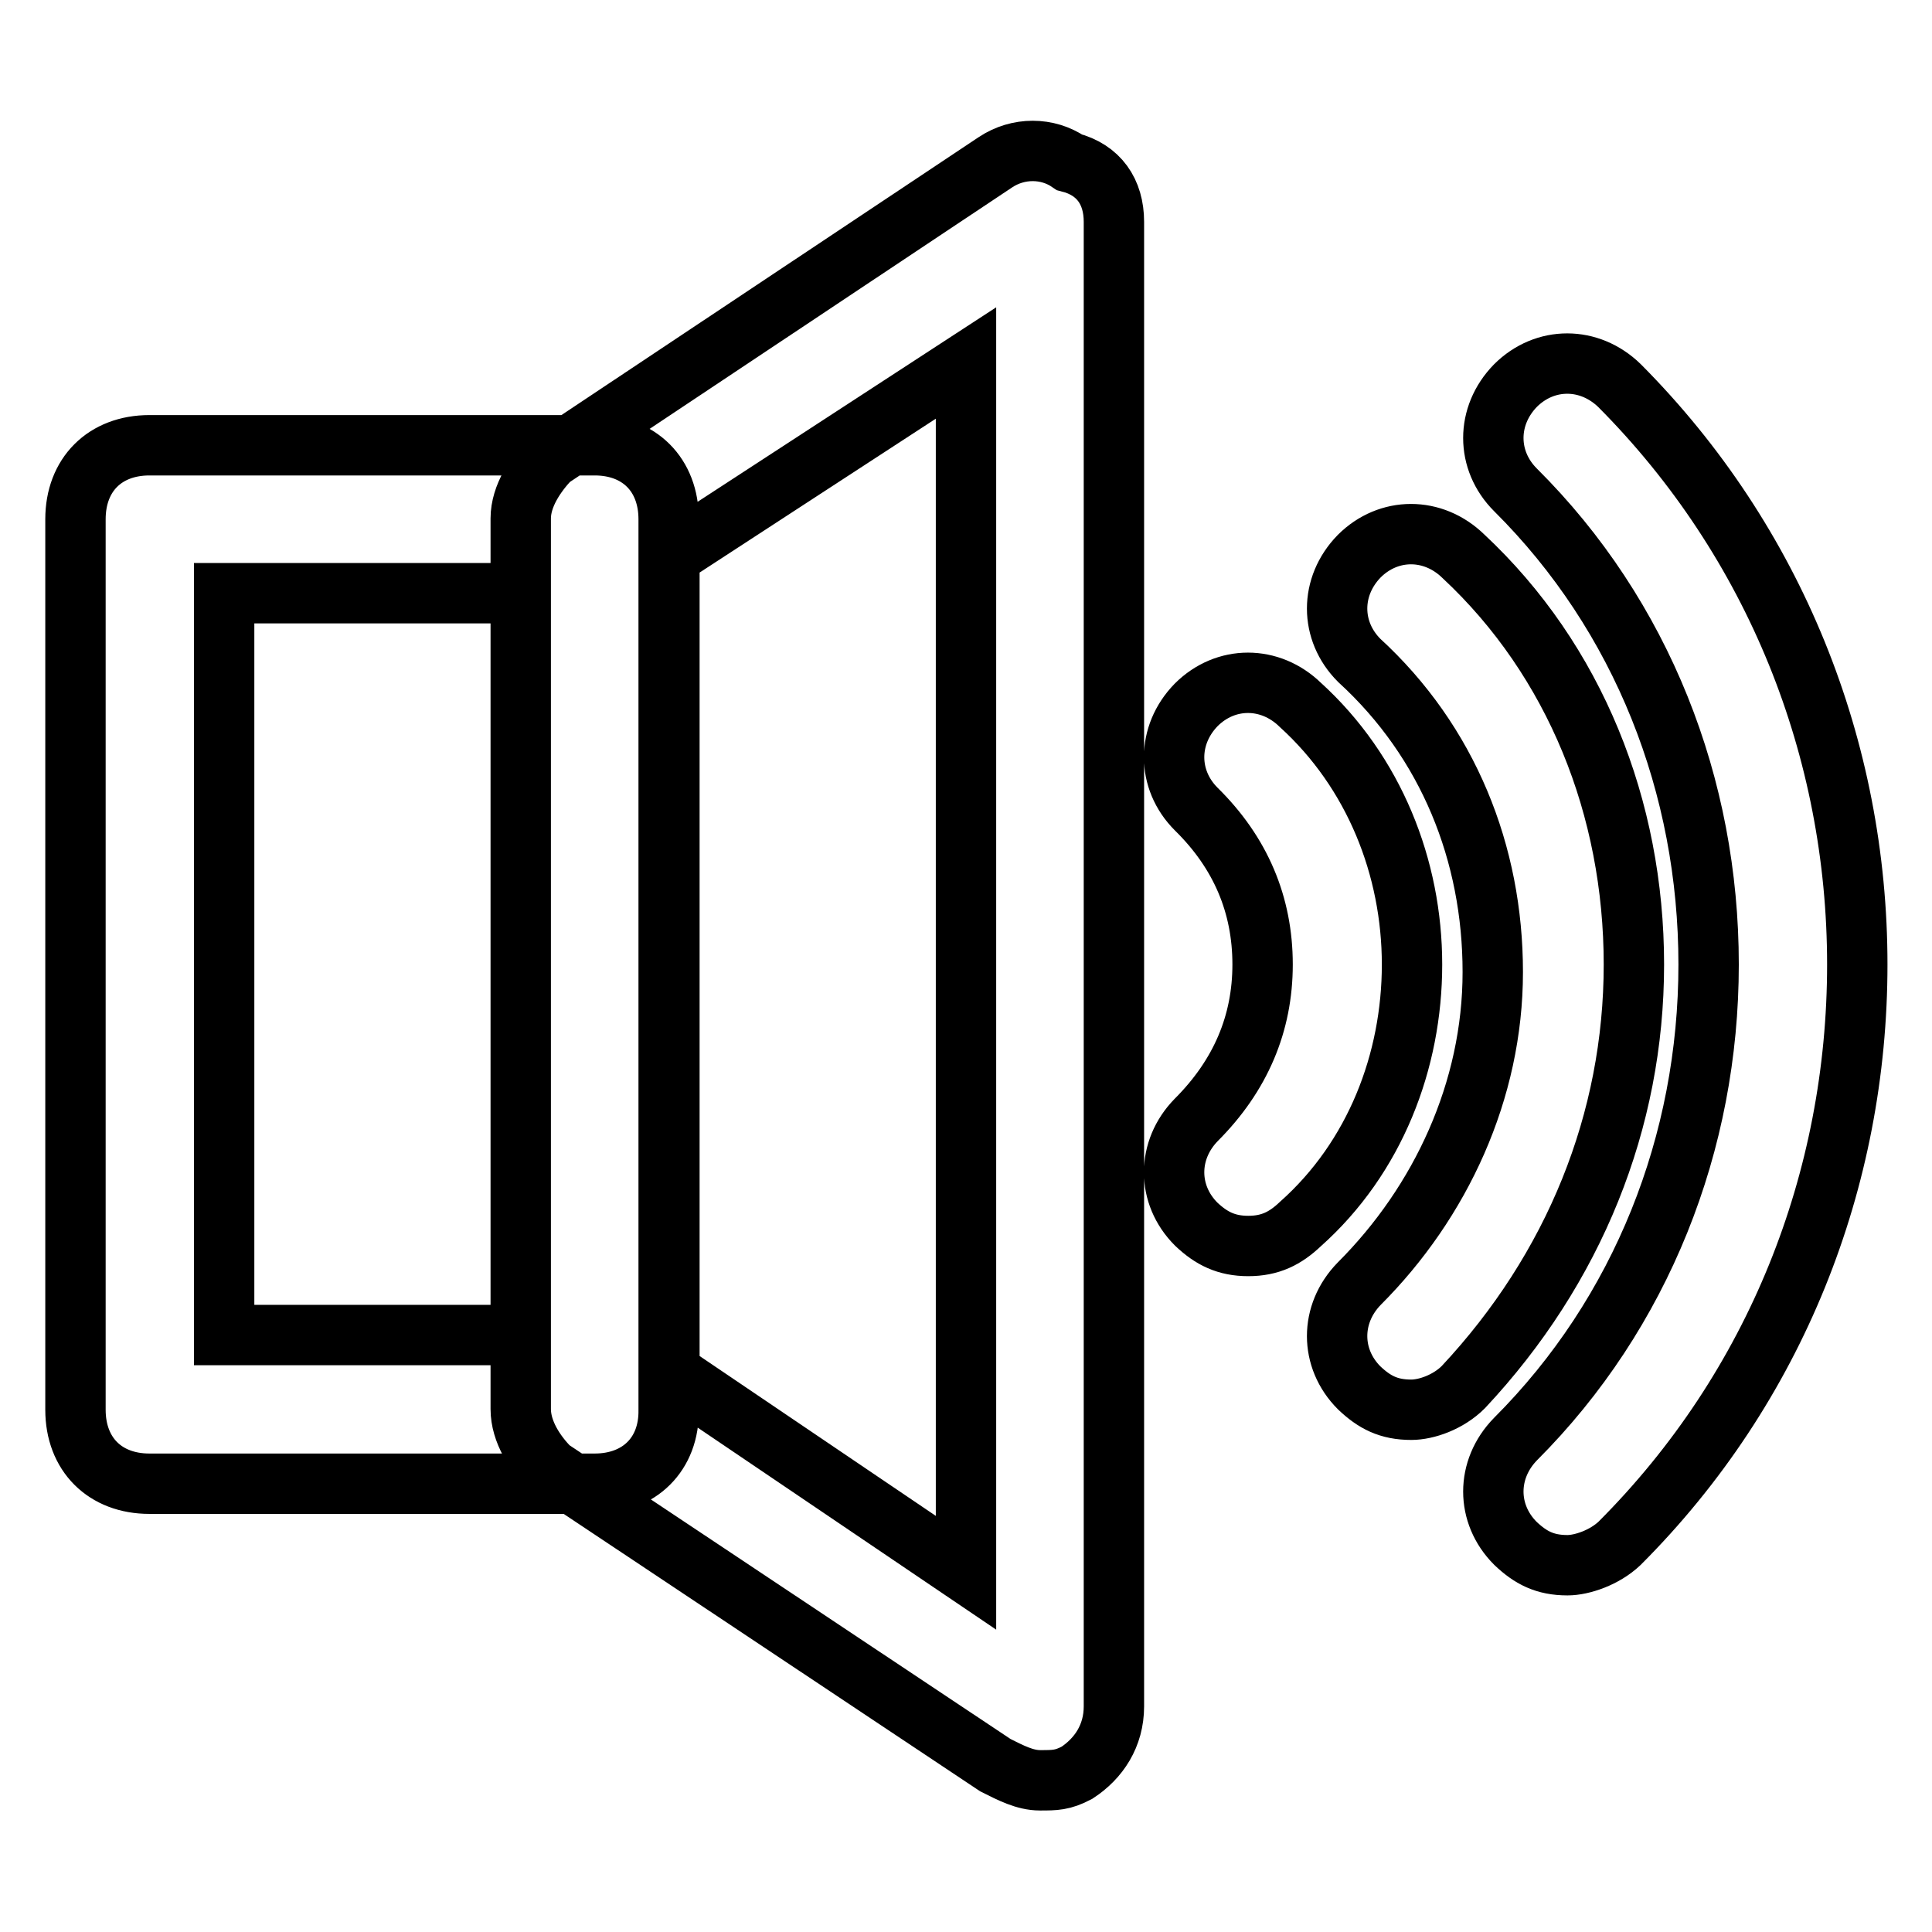 <?xml version="1.0" encoding="utf-8"?>
<!-- Svg Vector Icons : http://www.onlinewebfonts.com/icon -->
<!DOCTYPE svg PUBLIC "-//W3C//DTD SVG 1.1//EN" "http://www.w3.org/Graphics/SVG/1.1/DTD/svg11.dtd">
<svg version="1.1" xmlns="http://www.w3.org/2000/svg" xmlns:xlink="http://www.w3.org/1999/xlink" x="0px" y="0px" viewBox="0 0 256 256" enable-background="new 0 0 256 256" xml:space="preserve">
<g> <path stroke-width="8" fill-opacity="0" stroke="#000000"  d="M137.8,235.9c-2,0-3.9-1-5.9-2l-59-39.3c-2-2-3.9-4.9-3.9-7.9v-118c0-3,2-5.9,3.9-7.9l59-39.3 c3-2,6.9-2,9.8,0c3.9,1,5.9,3.9,5.9,7.9v196.7c0,3.9-2,6.9-4.9,8.8C140.8,235.9,139.8,235.9,137.8,235.9z M88.7,181.8l39.3,26.6 V48.1L88.7,73.7V181.8z M78.8,196.6h-59c-5.9,0-9.8-3.9-9.8-9.8v-118c0-5.9,3.9-9.8,9.8-9.8h59c5.9,0,9.8,3.9,9.8,9.8v118 C88.7,192.7,84.7,196.6,78.8,196.6z M29.7,176.9H69V78.6H29.7V176.9z M165.4,165.1c-2.9,0-4.9-1-6.9-2.9c-3.9-3.9-3.9-9.8,0-13.8 c5.9-5.9,8.8-12.8,8.8-20.6c0-7.9-2.9-14.8-8.8-20.6c-3.9-3.9-3.9-9.8,0-13.8c3.9-3.9,9.8-3.9,13.8,0c9.8,8.9,14.8,21.6,14.8,34.4 c0,12.8-4.9,25.6-14.8,34.4C170.3,164.1,168.3,165.1,165.4,165.1z M187,186.8c-3,0-4.9-1-6.9-2.9c-3.9-3.9-3.9-9.8,0-13.8 c10.8-10.8,17.7-25.6,17.7-41.3c0-15.7-5.9-30.5-17.7-41.3c-3.9-3.9-3.9-9.8,0-13.8c3.9-3.9,9.8-3.9,13.8,0 c14.8,13.8,22.6,33.4,22.6,54.1s-7.9,40.3-22.6,56C191.9,185.8,189,186.8,187,186.8z M207.7,207.4c-3,0-4.9-1-6.9-2.9 c-3.9-3.9-3.9-9.8,0-13.8c16.7-16.7,25.6-39.3,25.6-62.9s-8.8-46.2-25.6-62.9c-3.9-3.9-3.9-9.8,0-13.8c3.9-3.9,9.8-3.9,13.8,0 c20.6,20.7,31.5,48.2,31.5,76.7c0,28.5-10.8,56-31.5,76.7C212.6,206.4,209.6,207.4,207.7,207.4z"/></g>
</svg>
